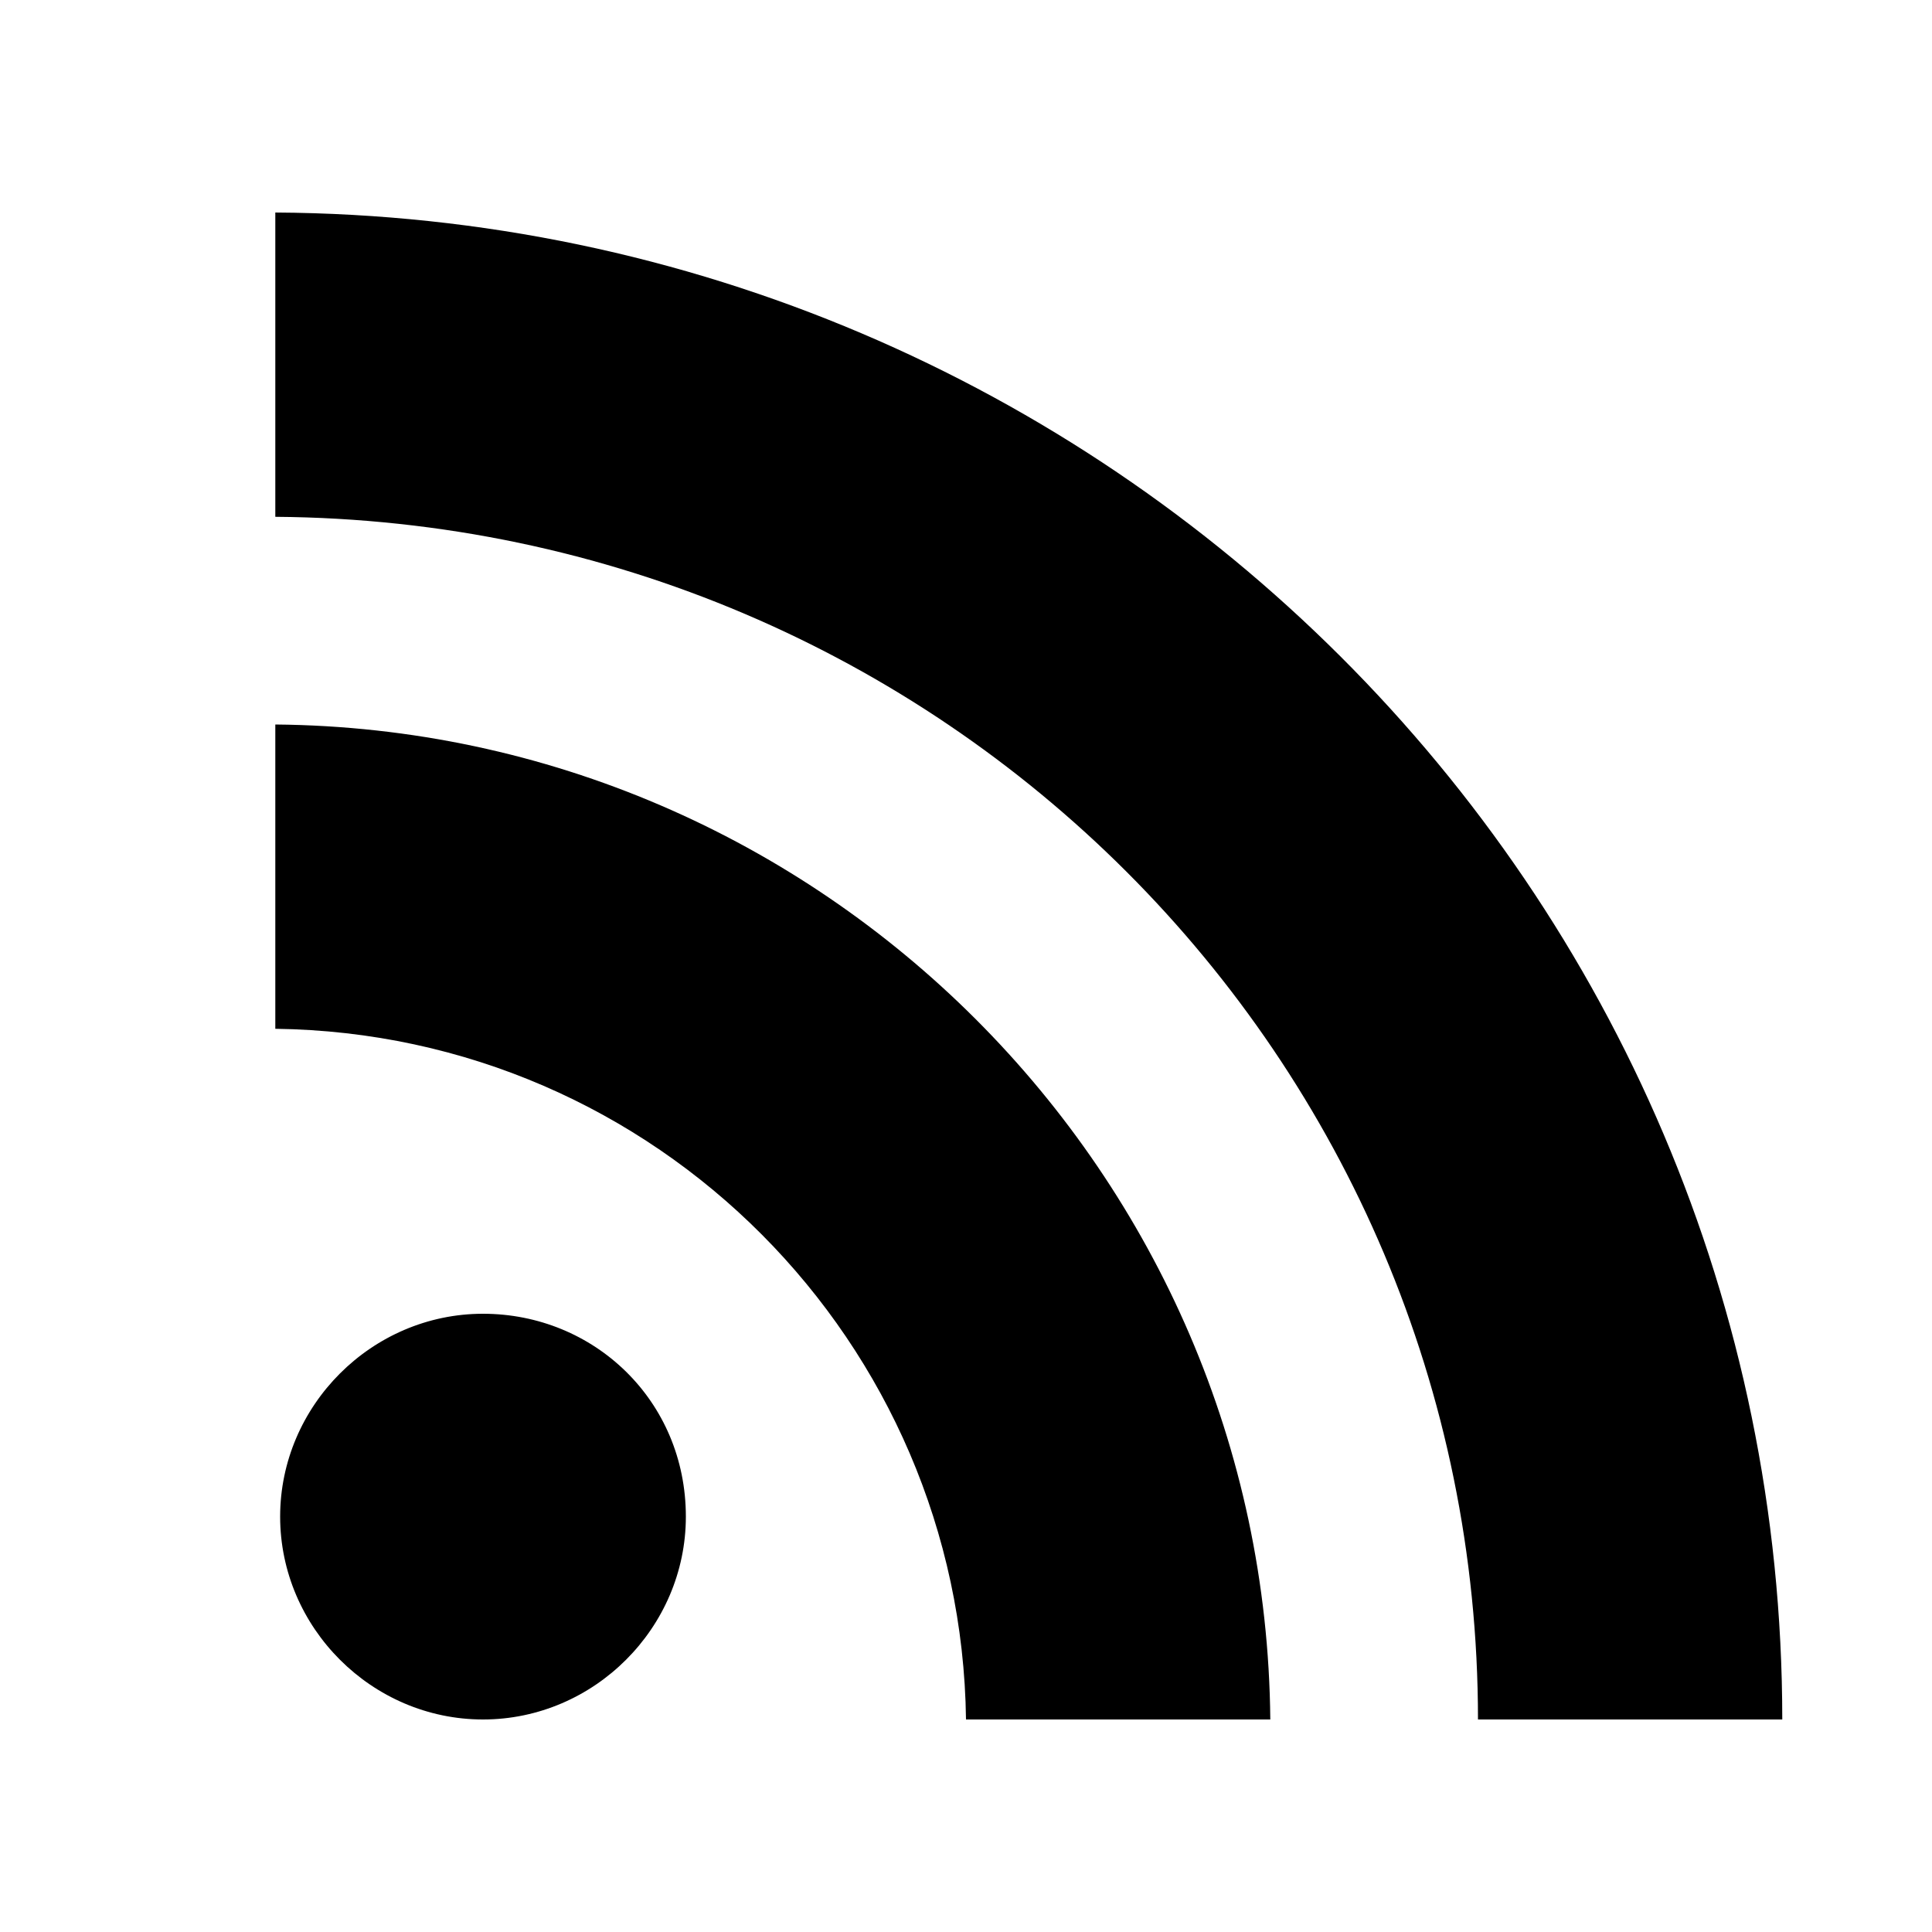 <?xml version="1.0" encoding="utf-8"?>
<!-- Generator: Adobe Illustrator 19.1.0, SVG Export Plug-In . SVG Version: 6.00 Build 0)  -->
<svg version="1.1" id="Layer_1" xmlns="http://www.w3.org/2000/svg" xmlns:xlink="http://www.w3.org/1999/xlink" x="0px" y="0px"
	 viewBox="-277 400.9 40 40" style="enable-background:new -277 400.9 40 40;" xml:space="preserve">
<path d="M-262.8,432.3c0,2.3-1.9,4.2-4.2,4.2c-2.3,0-4.2-1.9-4.2-4.2c0-2.3,1.9-4.2,4.2-4.2C-264.7,428.1-262.8,429.9-262.8,432.3z
	 M-271.3,415.9v6.3c7.9,0.1,14.2,6.5,14.3,14.3h6.3C-250.8,425.2-260,416-271.3,415.9z M-271.3,411.6c13.8,0.1,24.9,11.2,24.9,24.9
	h6.3c0-17.2-14-31.1-31.2-31.2C-271.3,405.3-271.3,411.6-271.3,411.6z"/>
</svg>
